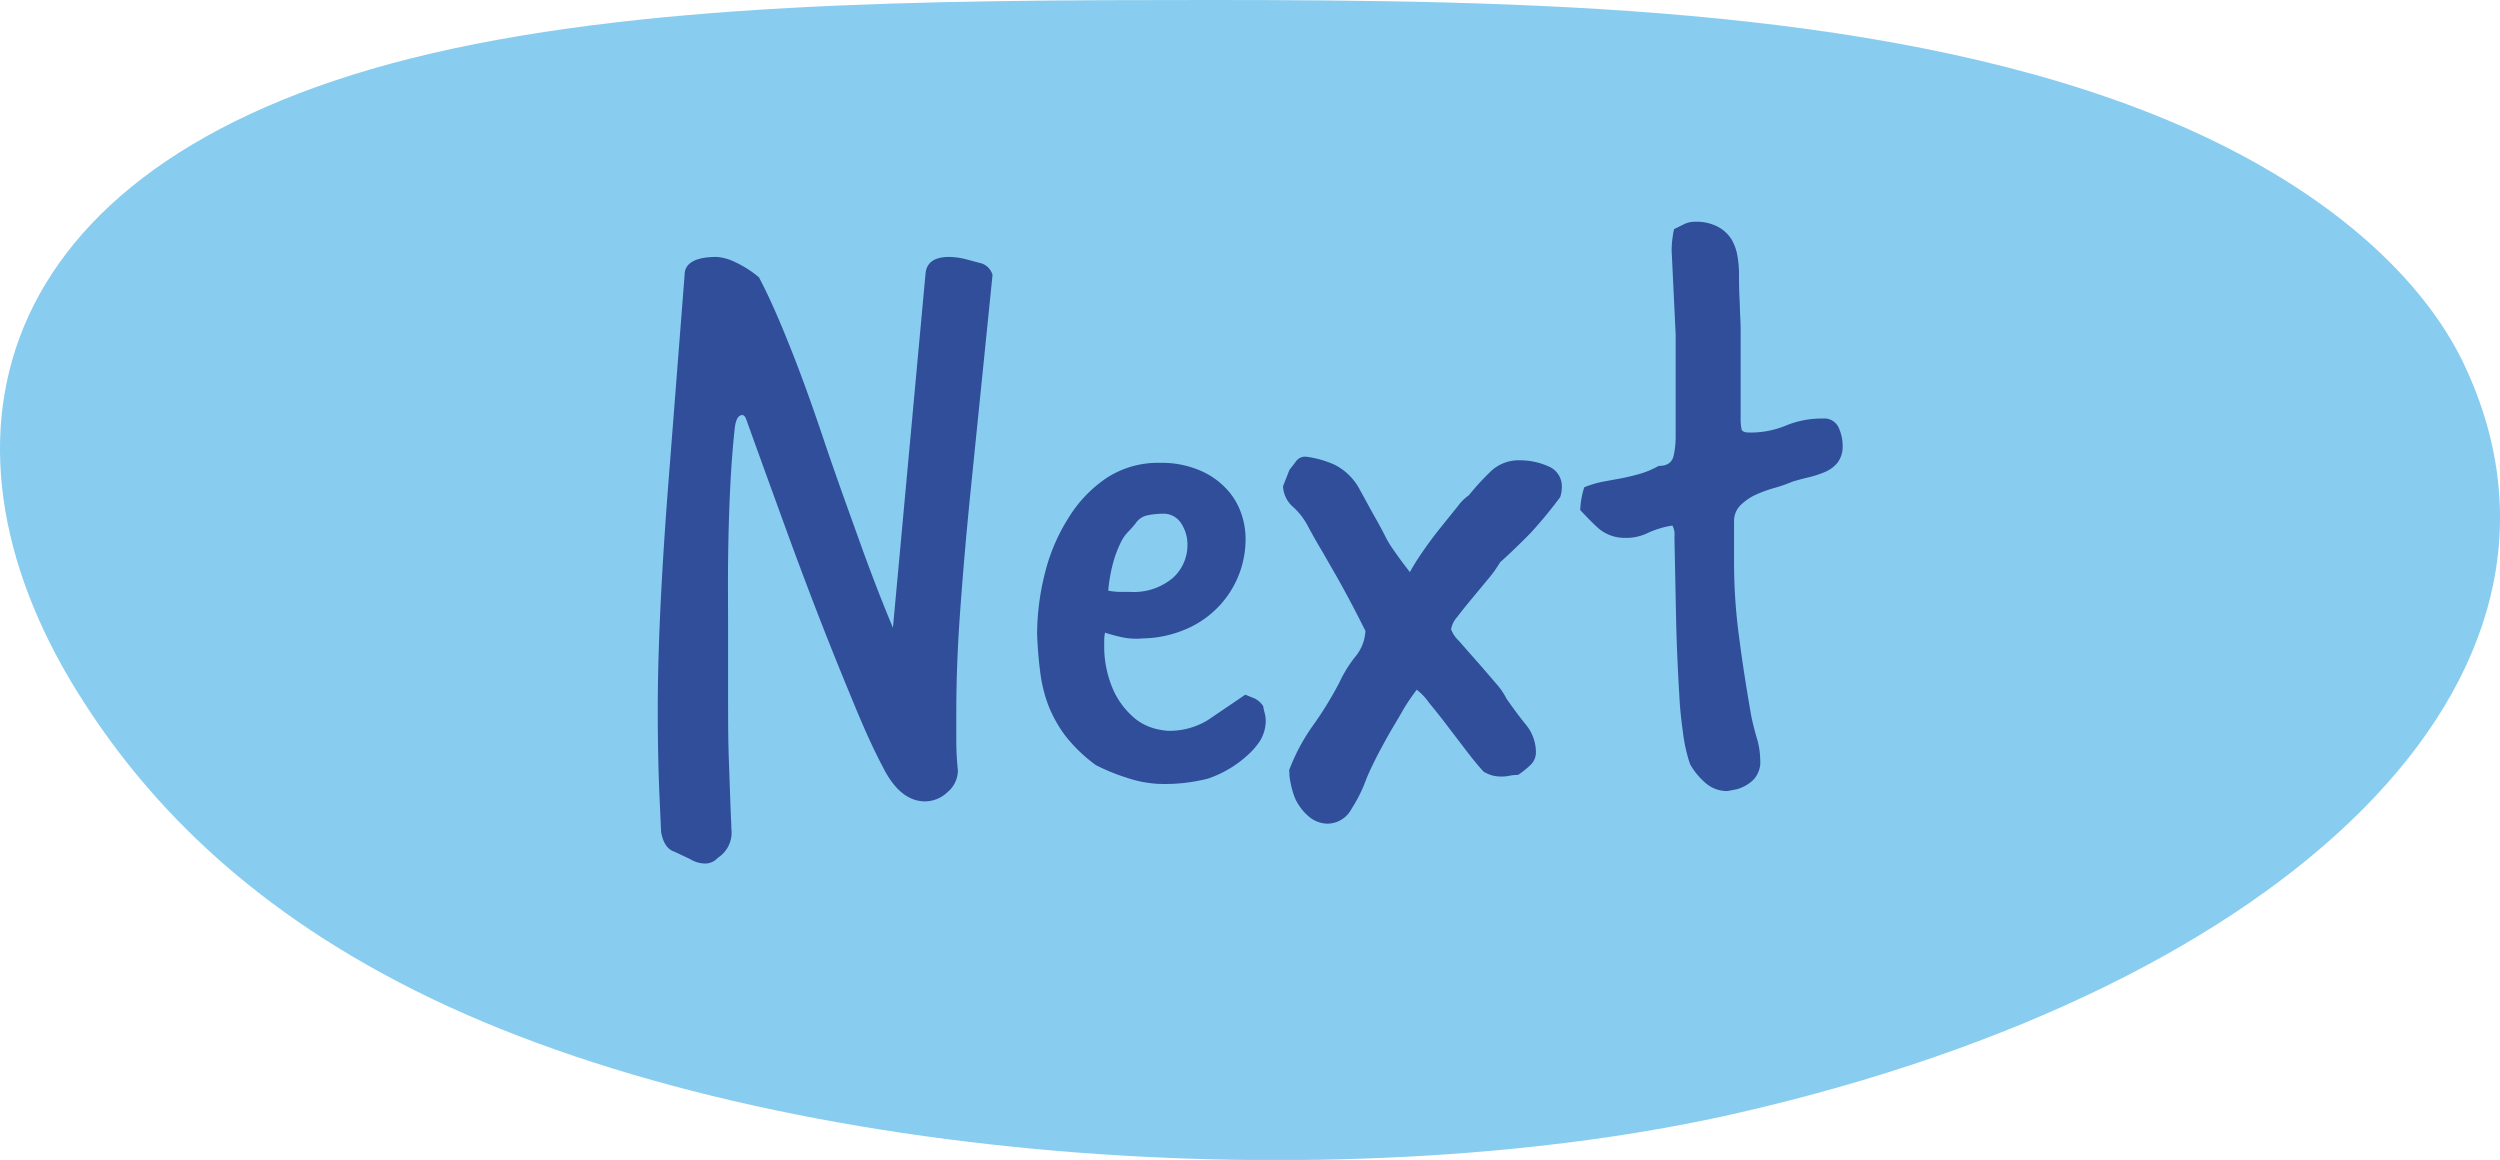 <svg xmlns="http://www.w3.org/2000/svg" viewBox="0 0 186.24 86.41"><defs><style>.cls-1{fill:#88cdf0;}.cls-2{fill:#314e9a;}</style></defs><title>quizz-next</title><g id="Layer_2" data-name="Layer 2"><g id="Capa_1" data-name="Capa 1"><path class="cls-1" d="M183.6,27.22c-3.26-6.95-11.27-14.17-24.24-19.11C139.25.43,113.15,0,90,0,69.06,0,47.37.14,30.61,4.35-1.68,12.46-5.86,33.57,6.22,52.27c5,7.8,12.76,15.79,25.86,22.09,26.67,12.82,69.36,15,97.44,8.54C170.38,73.53,194.57,50.59,183.6,27.22Z"/><path class="cls-2" d="M49.16,60Q49,56.68,49,52.9q0-6.45.73-16.12L51,20.48c0-.89.83-1.34,2.38-1.34a3.68,3.68,0,0,1,1.33.36,8.07,8.07,0,0,1,1.83,1.16q1,1.89,2.19,4.87c.81,2,1.68,4.38,2.62,7.18s1.83,5.23,2.7,7.66,1.7,4.56,2.47,6.39l2.43-26.4c.08-.81.67-1.22,1.76-1.22a5.44,5.44,0,0,1,1.28.18l1.16.31a1.27,1.27,0,0,1,.79.85L72.28,36.84c-.33,3.29-.58,6.27-.77,8.95s-.27,5.11-.27,7.3v2.09a21.5,21.5,0,0,0,.12,2.22A2.14,2.14,0,0,1,70.6,59a2.45,2.45,0,0,1-1.67.7c-1.26,0-2.31-.86-3.16-2.56q-1-1.89-2.13-4.65c-.77-1.85-1.6-3.89-2.47-6.12s-1.77-4.62-2.7-7.18-1.89-5.19-2.86-7.9c-.08-.25-.19-.37-.31-.37-.28,0-.46.29-.55.85-.16,1.46-.28,3-.36,4.72s-.13,3.41-.15,5.2,0,3.57,0,5.35v5c0,1.54,0,3.1.06,4.66s.1,3.15.18,4.77v.24a2.23,2.23,0,0,1-1,2.19,1.28,1.28,0,0,1-.92.43A2.18,2.18,0,0,1,51.41,64l-1.16-.55c-.52-.16-.85-.65-1-1.46Z"/><path class="cls-2" d="M77.26,47.25a18.72,18.72,0,0,1,.58-4.54,13.86,13.86,0,0,1,1.74-4.1,9.69,9.69,0,0,1,2.85-3,7,7,0,0,1,4-1.13,7.17,7.17,0,0,1,2.77.49,5.75,5.75,0,0,1,2,1.28,5.06,5.06,0,0,1,1.19,1.79,5.76,5.76,0,0,1,.4,2.1,7.27,7.27,0,0,1-4.42,6.72,8.48,8.48,0,0,1-3.25.7,5.24,5.24,0,0,1-1.4-.06,12.35,12.35,0,0,1-1.4-.37,2.85,2.85,0,0,0-.06.52V48a8.07,8.07,0,0,0,.73,3.52,6,6,0,0,0,1.46,1.92,3.94,3.94,0,0,0,1.52.82,5.24,5.24,0,0,0,1,.18A5.43,5.43,0,0,0,90,53.63l2.77-1.88.67.27a1.61,1.61,0,0,1,.66.58,5.31,5.31,0,0,0,.13.58,2.5,2.5,0,0,1,.06.64,2.92,2.92,0,0,1-.46,1.43,5.34,5.34,0,0,1-.88,1A8.35,8.35,0,0,1,90,58a12.89,12.89,0,0,1-3.56.4,8.47,8.47,0,0,1-2.4-.43A15,15,0,0,1,81.64,57a11.45,11.45,0,0,1-2.28-2.19,9.73,9.73,0,0,1-1.28-2.31,10.73,10.73,0,0,1-.6-2.53C77.37,49.14,77.3,48.22,77.26,47.25ZM82.56,44a4.48,4.48,0,0,0,.76.09l.82,0a4.53,4.53,0,0,0,3.19-1,3.28,3.28,0,0,0,1.13-2.5A2.86,2.86,0,0,0,88,39a1.54,1.54,0,0,0-1.34-.73,5.76,5.76,0,0,0-1.18.12,1.39,1.39,0,0,0-.89.61,7.39,7.39,0,0,1-.54.61,3.07,3.07,0,0,0-.58.85,8.62,8.62,0,0,0-.52,1.37A11.74,11.74,0,0,0,82.56,44Z"/><path class="cls-2" d="M96.06,35c.16-.2.33-.42.49-.64a.85.85,0,0,1,.73-.34,7.45,7.45,0,0,1,2.16.61,4.32,4.32,0,0,1,1.85,1.83c.45.81.81,1.49,1.1,2s.56,1,.82,1.52.54.9.82,1.3.63.86,1,1.34a16.09,16.09,0,0,1,.89-1.43c.42-.62.88-1.24,1.37-1.85s.93-1.16,1.33-1.65a3.23,3.23,0,0,1,.8-.79,18.72,18.72,0,0,1,1.61-1.76,3,3,0,0,1,2.16-.85,5.22,5.22,0,0,1,2.16.45,1.6,1.6,0,0,1,1,1.56,2.37,2.37,0,0,1-.12.73A32.56,32.56,0,0,1,114,39.73q-1.23,1.25-2.25,2.16a8.89,8.89,0,0,1-.92,1.28l-1.21,1.46c-.41.49-.76.93-1.07,1.34a1.84,1.84,0,0,0-.45.91,2.26,2.26,0,0,0,.57.85l1.31,1.49c.49.55.95,1.09,1.4,1.62a5.33,5.33,0,0,1,.85,1.21c.45.65.92,1.29,1.43,1.92a3.25,3.25,0,0,1,.76,2.1A1.28,1.28,0,0,1,114,57a5.78,5.78,0,0,1-.92.73,2.93,2.93,0,0,0-.63.06,2.78,2.78,0,0,1-.58.06,3.08,3.08,0,0,1-.61-.06,2.56,2.56,0,0,1-.73-.3c-.24-.25-.61-.68-1.1-1.31l-1.49-1.95c-.5-.67-1-1.29-1.46-1.85a4.56,4.56,0,0,0-.94-1c-.36.49-.73,1-1.09,1.64s-.73,1.22-1.07,1.83-.66,1.2-.94,1.76-.51,1.06-.67,1.46a10.8,10.8,0,0,1-1.07,2.16,2.06,2.06,0,0,1-1.79,1.13,2.17,2.17,0,0,1-1.28-.43,3.86,3.86,0,0,1-1.18-1.52,7,7,0,0,1-.4-1.7.42.42,0,0,0,0-.18.47.47,0,0,1,0-.19,14.44,14.44,0,0,1,1.73-3.25,27,27,0,0,0,2-3.25A9.58,9.58,0,0,1,100.9,49a3.29,3.29,0,0,0,.82-2c-.45-.89-.84-1.66-1.19-2.31s-.68-1.26-1-1.82l-1-1.74c-.35-.59-.73-1.24-1.13-2a5.08,5.08,0,0,0-1.1-1.39,2.17,2.17,0,0,1-.72-1.52Z"/><path class="cls-2" d="M124.53,18.65a7.73,7.73,0,0,1,.18-1.58l.79-.39a1.83,1.83,0,0,1,.8-.16,3.41,3.41,0,0,1,1.67.37,2.67,2.67,0,0,1,1,.91,3.59,3.59,0,0,1,.46,1.25,8.1,8.1,0,0,1,.12,1.37q0,1.27.06,2.22c0,.63.06,1.24.06,1.85s0,1.29,0,1.92,0,1.27,0,1.92c0,.44,0,.91,0,1.39s0,1,0,1.53a3.55,3.55,0,0,0,.06.67c0,.2.22.3.55.3a6.81,6.81,0,0,0,2.77-.52,6.93,6.93,0,0,1,2.76-.52,1.16,1.16,0,0,1,1.16.67,3.29,3.29,0,0,1,.3,1.34,2,2,0,0,1-.36,1.25,2.42,2.42,0,0,1-.91.7,7.91,7.91,0,0,1-1.19.4c-.43.1-.84.21-1.25.33a11.25,11.25,0,0,1-1.3.46,9.61,9.61,0,0,0-1.43.51,4,4,0,0,0-1.16.79,1.64,1.64,0,0,0-.49,1.22c0,.28,0,.55,0,.79s0,.49,0,.73,0,.5,0,.76,0,.54,0,.82a41.82,41.82,0,0,0,.4,5.69c.26,2,.56,3.86.88,5.69.12.57.26,1.13.43,1.7a5.9,5.9,0,0,1,.24,1.58,1.91,1.91,0,0,1-.55,1.52,2.91,2.91,0,0,1-1.21.67c-.41.08-.65.13-.73.13a2.43,2.43,0,0,1-1.56-.58,5.19,5.19,0,0,1-1.18-1.43,11.83,11.83,0,0,1-.52-2.31c-.14-1-.23-1.87-.27-2.68-.12-2-.21-4-.25-5.93l-.12-5.93a3.33,3.33,0,0,0,0-.46,1.63,1.63,0,0,0-.15-.46,7,7,0,0,0-1.83.55,3.64,3.64,0,0,1-1.7.37,3,3,0,0,1-2.07-.79c-.57-.53-1-1-1.27-1.28a6.34,6.34,0,0,1,.3-1.7,7.56,7.56,0,0,1,1.46-.43l1.31-.24c.42-.08.86-.19,1.3-.31a6.68,6.68,0,0,0,1.47-.61c.64,0,1-.25,1.12-.76a6.82,6.82,0,0,0,.15-1.3q0-1.09,0-1.86t0-2.16q0-.91,0-1.86c0-.62,0-1.24,0-1.85Z"/></g></g></svg>